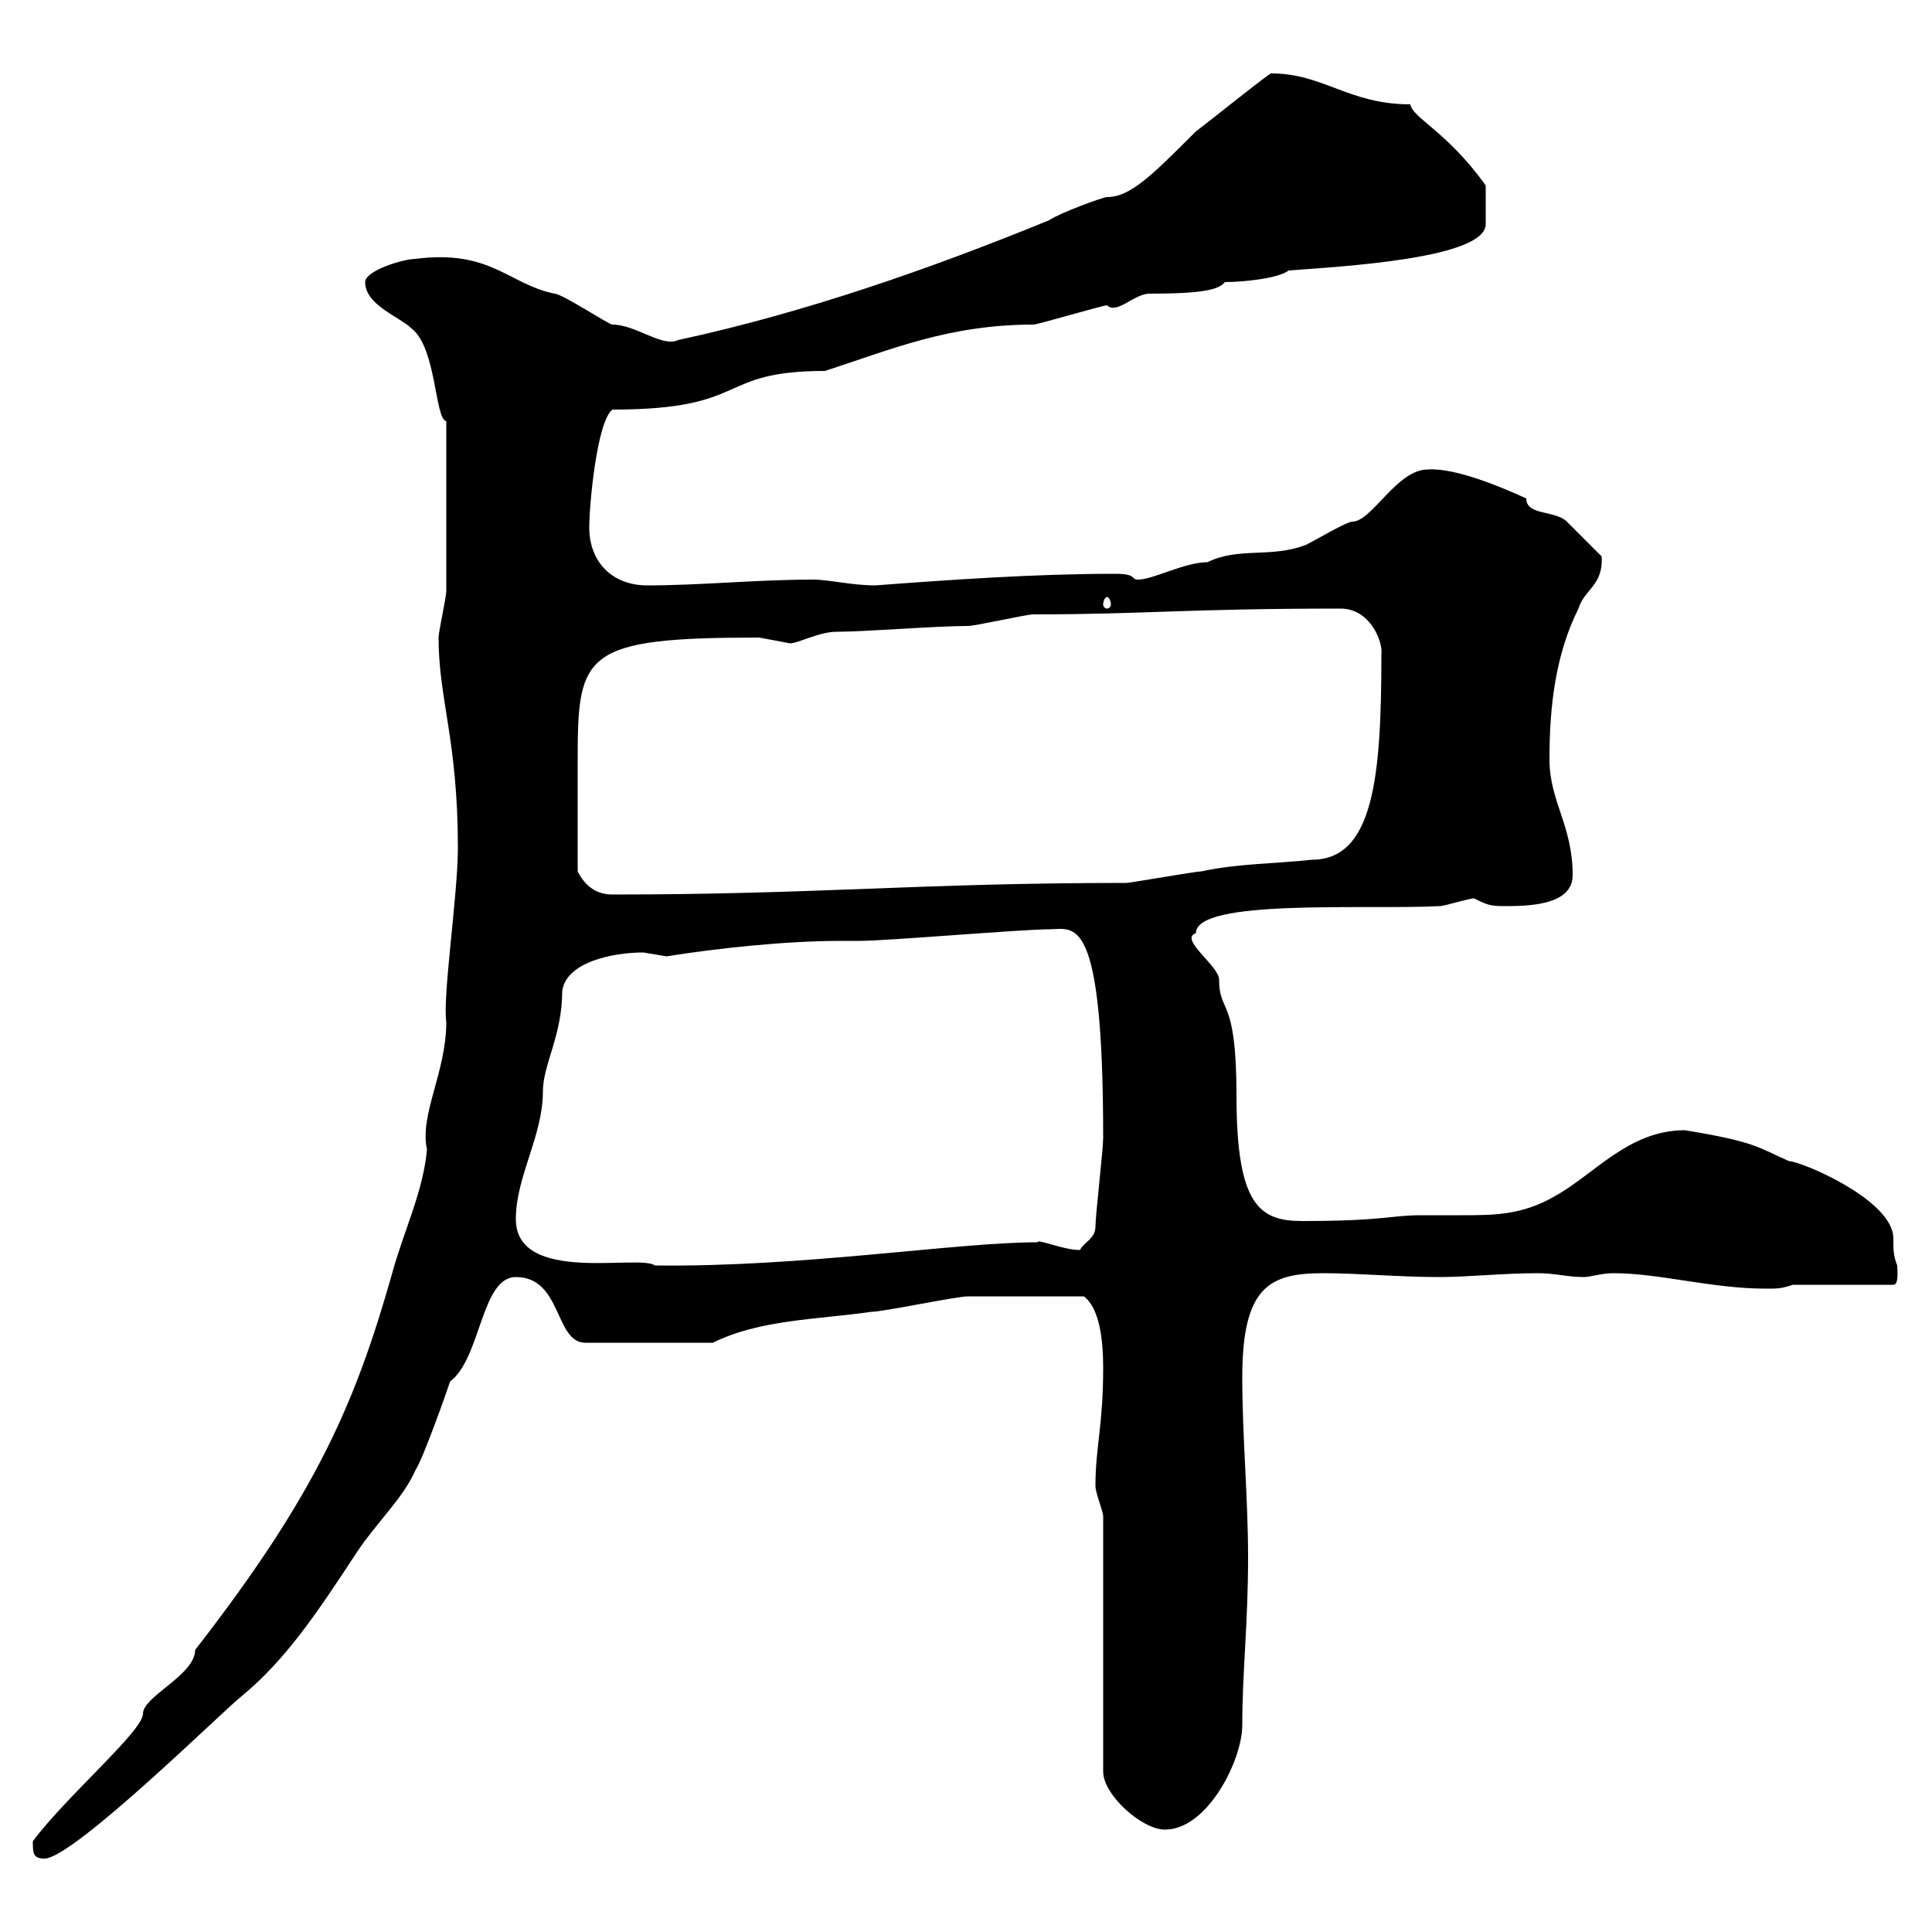 <svg xmlns="http://www.w3.org/2000/svg" xmlns:xlink="http://www.w3.org/1999/xlink" width="300" height="300"><path d="M5.10 285.90C5.10 287.70 5.10 288.60 6.90 288.60C11.40 288.60 35.10 265.20 37.50 263.40C44.40 257.70 49.20 250.50 55.50 240.90C58.50 236.40 62.70 232.50 64.50 228.30C65.70 226.50 69.30 216.30 69.90 214.50C74.70 210.90 74.70 198.30 80.10 198.30C87.30 198.30 86.10 208.50 90.90 208.50L110.70 208.50C117.90 204.90 126.90 204.90 135.30 203.70C137.10 203.70 148.50 201.30 150.30 201.30C153.30 201.30 163.20 201.30 168.30 201.30C170.70 203.10 171.30 207.90 171.30 212.40C171.30 221.40 170.10 224.70 170.10 230.70C170.10 231.90 171.30 234.60 171.30 235.50L171.30 275.10C171.30 278.70 177.30 284.10 180.90 284.10C187.50 284.10 192.90 273.30 192.90 267.90C192.90 259.50 193.80 252.30 193.80 241.80C193.80 232.50 192.90 223.20 192.90 213.90C192.90 199.80 197.10 197.70 205.50 197.70C210.90 197.70 217.20 198.30 223.50 198.30C228 198.30 233.40 197.70 238.80 197.70C241.50 197.70 243.30 198.30 246 198.30C246.90 198.30 248.70 197.70 250.50 197.70C257.70 197.70 265.80 200.10 274.20 200.10C276 200.10 276.60 200.10 278.40 199.50L294 199.50C294.90 199.50 294.60 197.10 294.60 196.50C294 195 294 194.10 294 192.30C294 186.30 279.60 180.30 277.80 180.30C273 178.20 272.70 177.30 261.60 175.50C252.90 175.50 247.50 182.40 241.50 185.70C236.40 188.70 231.90 188.70 227.10 188.70C225.30 188.70 222.90 188.70 220.80 188.70C215.70 188.70 215.10 189.60 202.20 189.60C195.60 189.60 192 187.20 192 170.10C192 154.50 189.30 157.50 189.30 152.10C189.30 150 183 145.80 185.70 144.90C185.70 139.50 212.10 141.30 223.50 140.70C224.40 140.70 228 139.50 228.90 139.50C230.70 140.40 231.30 140.70 233.40 140.70C237 140.70 244.20 140.70 244.20 135.90C244.20 128.10 240.60 124.50 240.60 117.90C240.60 109.80 241.50 101.70 245.10 94.50C246 91.50 249 90.90 248.70 86.40C247.80 85.50 244.20 81.90 243.30 81C241.50 79.20 237 80.10 237 77.40C233.10 75.60 225.90 72.60 221.70 72.90C216.90 72.90 213 81 210 81C209.10 81 204.60 83.70 202.80 84.60C197.40 86.70 192.30 84.90 187.50 87.30C183.90 87.30 179.10 90 176.70 90C175.50 90 176.70 89.10 173.10 89.10C160.80 89.10 147.90 90 135.90 90.90C132.30 90.90 128.70 90 126.30 90C117.30 90 108.90 90.90 100.50 90.90C95.10 90.90 91.50 87.30 91.50 81.90C91.50 78.30 92.70 65.40 95.10 63.60C116.70 63.60 111 57.60 128.10 57.60C138.30 54.30 147.30 50.40 160.50 50.40C161.10 50.40 171.30 47.40 171.90 47.40C173.40 48.90 176.10 45.60 178.50 45.60C186.60 45.60 189.30 45 190.20 43.80C193.20 43.80 198.60 43.20 200.10 42C207.90 41.40 230.70 40.20 230.70 34.80L230.70 28.80C224.70 20.40 219.30 18.30 219 16.20C209.40 16.20 205.50 11.40 197.40 11.40C197.40 11.10 188.10 18.60 185.70 20.40C178.80 27.30 175.50 30.60 171.90 30.60C171.30 30.60 164.70 33 162.90 34.20C144.60 41.70 124.80 48.60 105.30 52.80C102.90 54 98.70 50.40 95.10 50.40C94.50 50.40 87.30 45.60 86.10 45.60C78.90 44.10 76.20 38.70 64.50 40.20C62.70 40.20 56.70 42 56.70 43.80C56.70 47.40 62.10 49.20 63.90 51C67.80 54 67.50 65.10 69.30 65.40C69.30 79.20 69.30 87 69.30 91.80C69.30 92.70 68.10 98.10 68.10 99C68.10 108.60 71.10 114.90 71.10 131.70C71.10 138.90 68.70 154.80 69.30 158.70C69.30 166.50 65.10 173.10 66.30 178.50C65.70 185.10 62.70 191.10 60.90 197.70C55.20 217.80 49.20 231.90 30.30 256.20C30.30 260.10 22.20 263.40 22.20 266.10C22.20 268.80 10.50 278.70 5.10 285.90ZM80.10 189.30C80.10 182.70 84.30 176.40 84.30 169.50C84.30 165.30 87.30 160.80 87.30 153.90C87.90 149.40 95.10 147.90 99.90 147.90C99.90 147.90 103.50 148.50 103.50 148.50C111 147.30 121.80 146.10 130.50 146.10L133.50 146.10C137.70 146.10 158.70 144.30 162.90 144.30C166.80 144.30 171.30 141.30 171.30 176.70C171.30 178.50 170.10 188.70 170.10 190.50C170.10 192.30 168.30 192.90 167.70 194.10C165 194.10 161.10 192.30 161.10 192.90C148.50 192.90 124.50 196.80 101.70 196.50C99.30 194.70 80.10 199.50 80.10 189.30ZM89.70 135.30C89.70 130.20 89.70 121.50 89.70 117.90C89.70 101.40 90.60 99 117.90 99C117.90 99 122.70 99.90 122.70 99.90C123.90 99.90 127.20 98.10 129.90 98.10C134.40 98.10 145.20 97.20 150.30 97.20C151.50 97.20 159.30 95.40 160.50 95.40C177.60 95.40 184.20 94.50 208.20 94.50C212.70 94.50 214.80 99.60 214.50 101.70C214.50 120.60 213.30 133.50 203.70 133.50C198.30 134.10 192 134.10 186.60 135.30C185.70 135.30 175.50 137.10 174.90 137.10C142.80 137.10 126.90 138.90 95.10 138.90C92.70 138.90 90.90 137.70 89.70 135.30ZM171.90 92.70C172.20 92.70 172.50 93.30 172.50 93.90C172.50 94.20 172.20 94.50 171.90 94.50C171.60 94.50 171.30 94.20 171.30 93.90C171.30 93.30 171.60 92.70 171.90 92.70Z"/></svg>